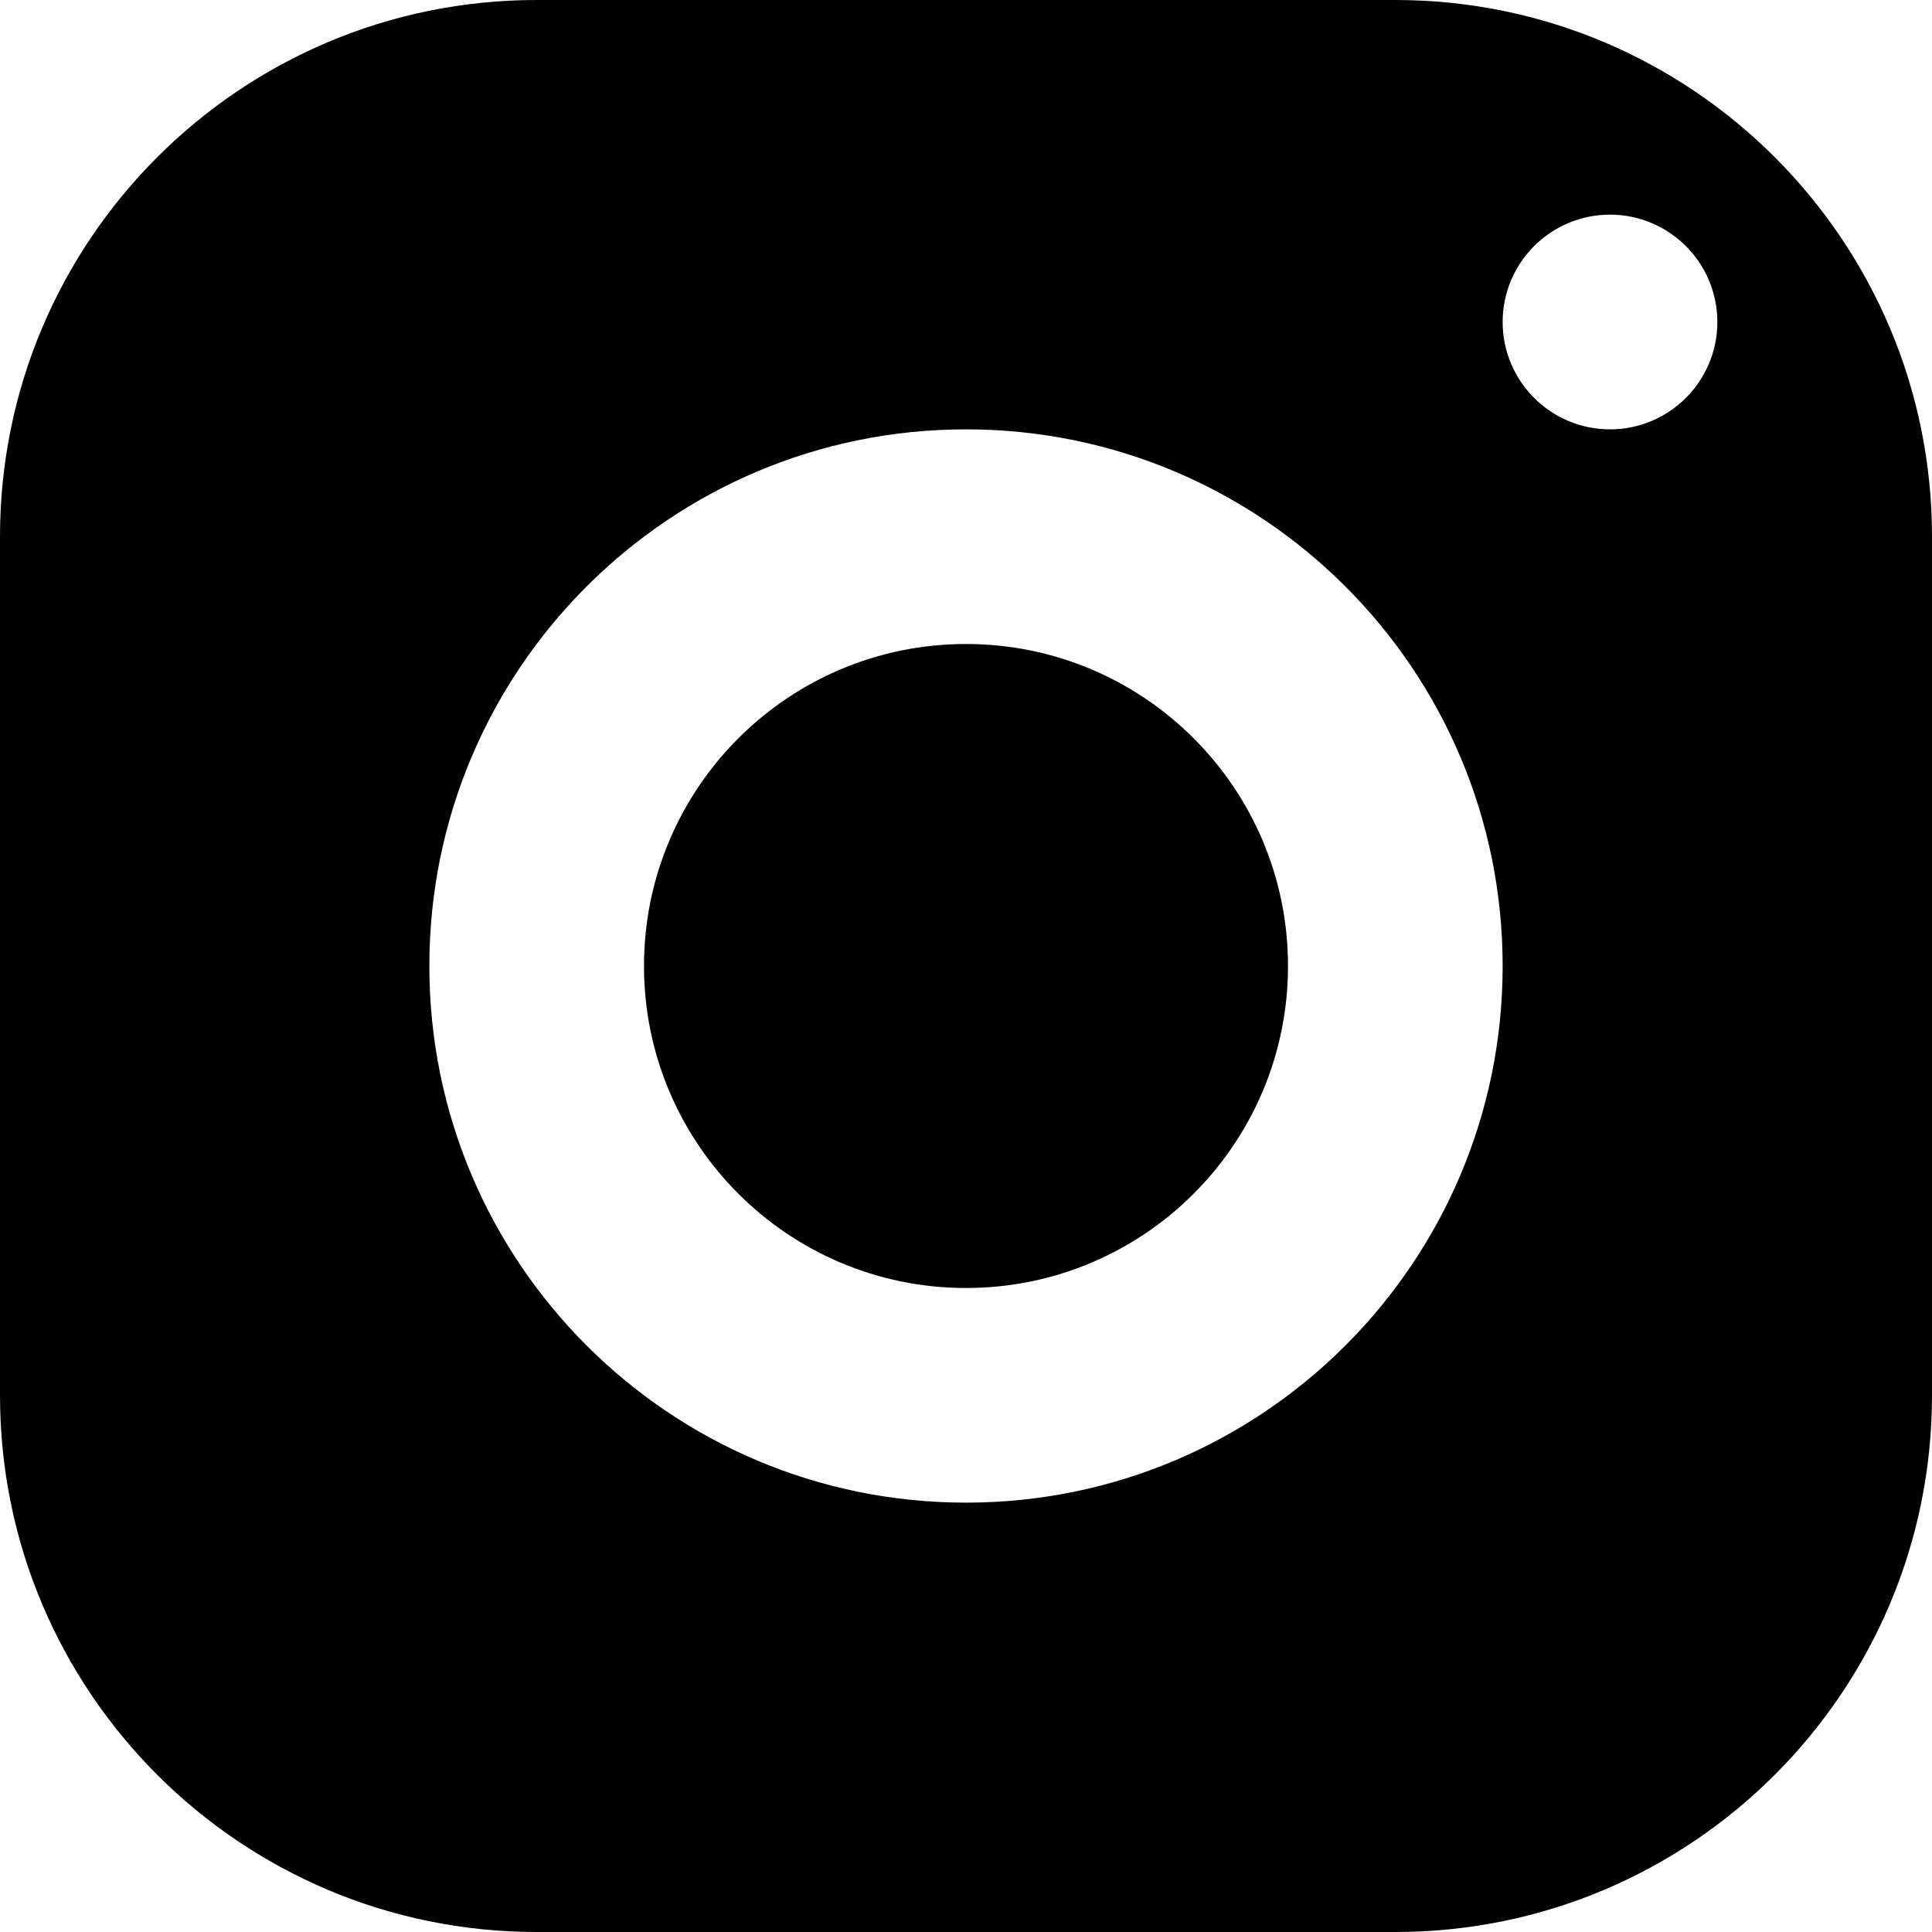 <?xml version="1.0" encoding="UTF-8"?><svg xmlns="http://www.w3.org/2000/svg" width="30" height="30" viewBox="0 0 30 30"><path d="M8.333,0 C3.732,0 0,3.732 0,8.333 L0,21.667 C0,26.268 3.732,30 8.333,30 L21.667,30 C26.268,30 30,26.268 30,21.667 L30,8.333 C30,3.732 26.268,0 21.667,0 L8.333,0 Z M25,3.333 C25.92,3.333 26.667,4.08 26.667,5 C26.667,5.92 25.92,6.667 25,6.667 C24.08,6.667 23.333,5.92 23.333,5 C23.333,4.08 24.08,3.333 25,3.333 Z M15,6.667 C19.602,6.667 23.333,10.398 23.333,15 C23.333,19.602 19.602,23.333 15,23.333 C10.398,23.333 6.667,19.602 6.667,15 C6.667,10.398 10.398,6.667 15,6.667 Z M15,10 C12.239,10 10,12.239 10,15 C10,17.761 12.239,20 15,20 C17.761,20 20,17.761 20,15 C20,12.239 17.761,10 15,10 Z"/></svg>